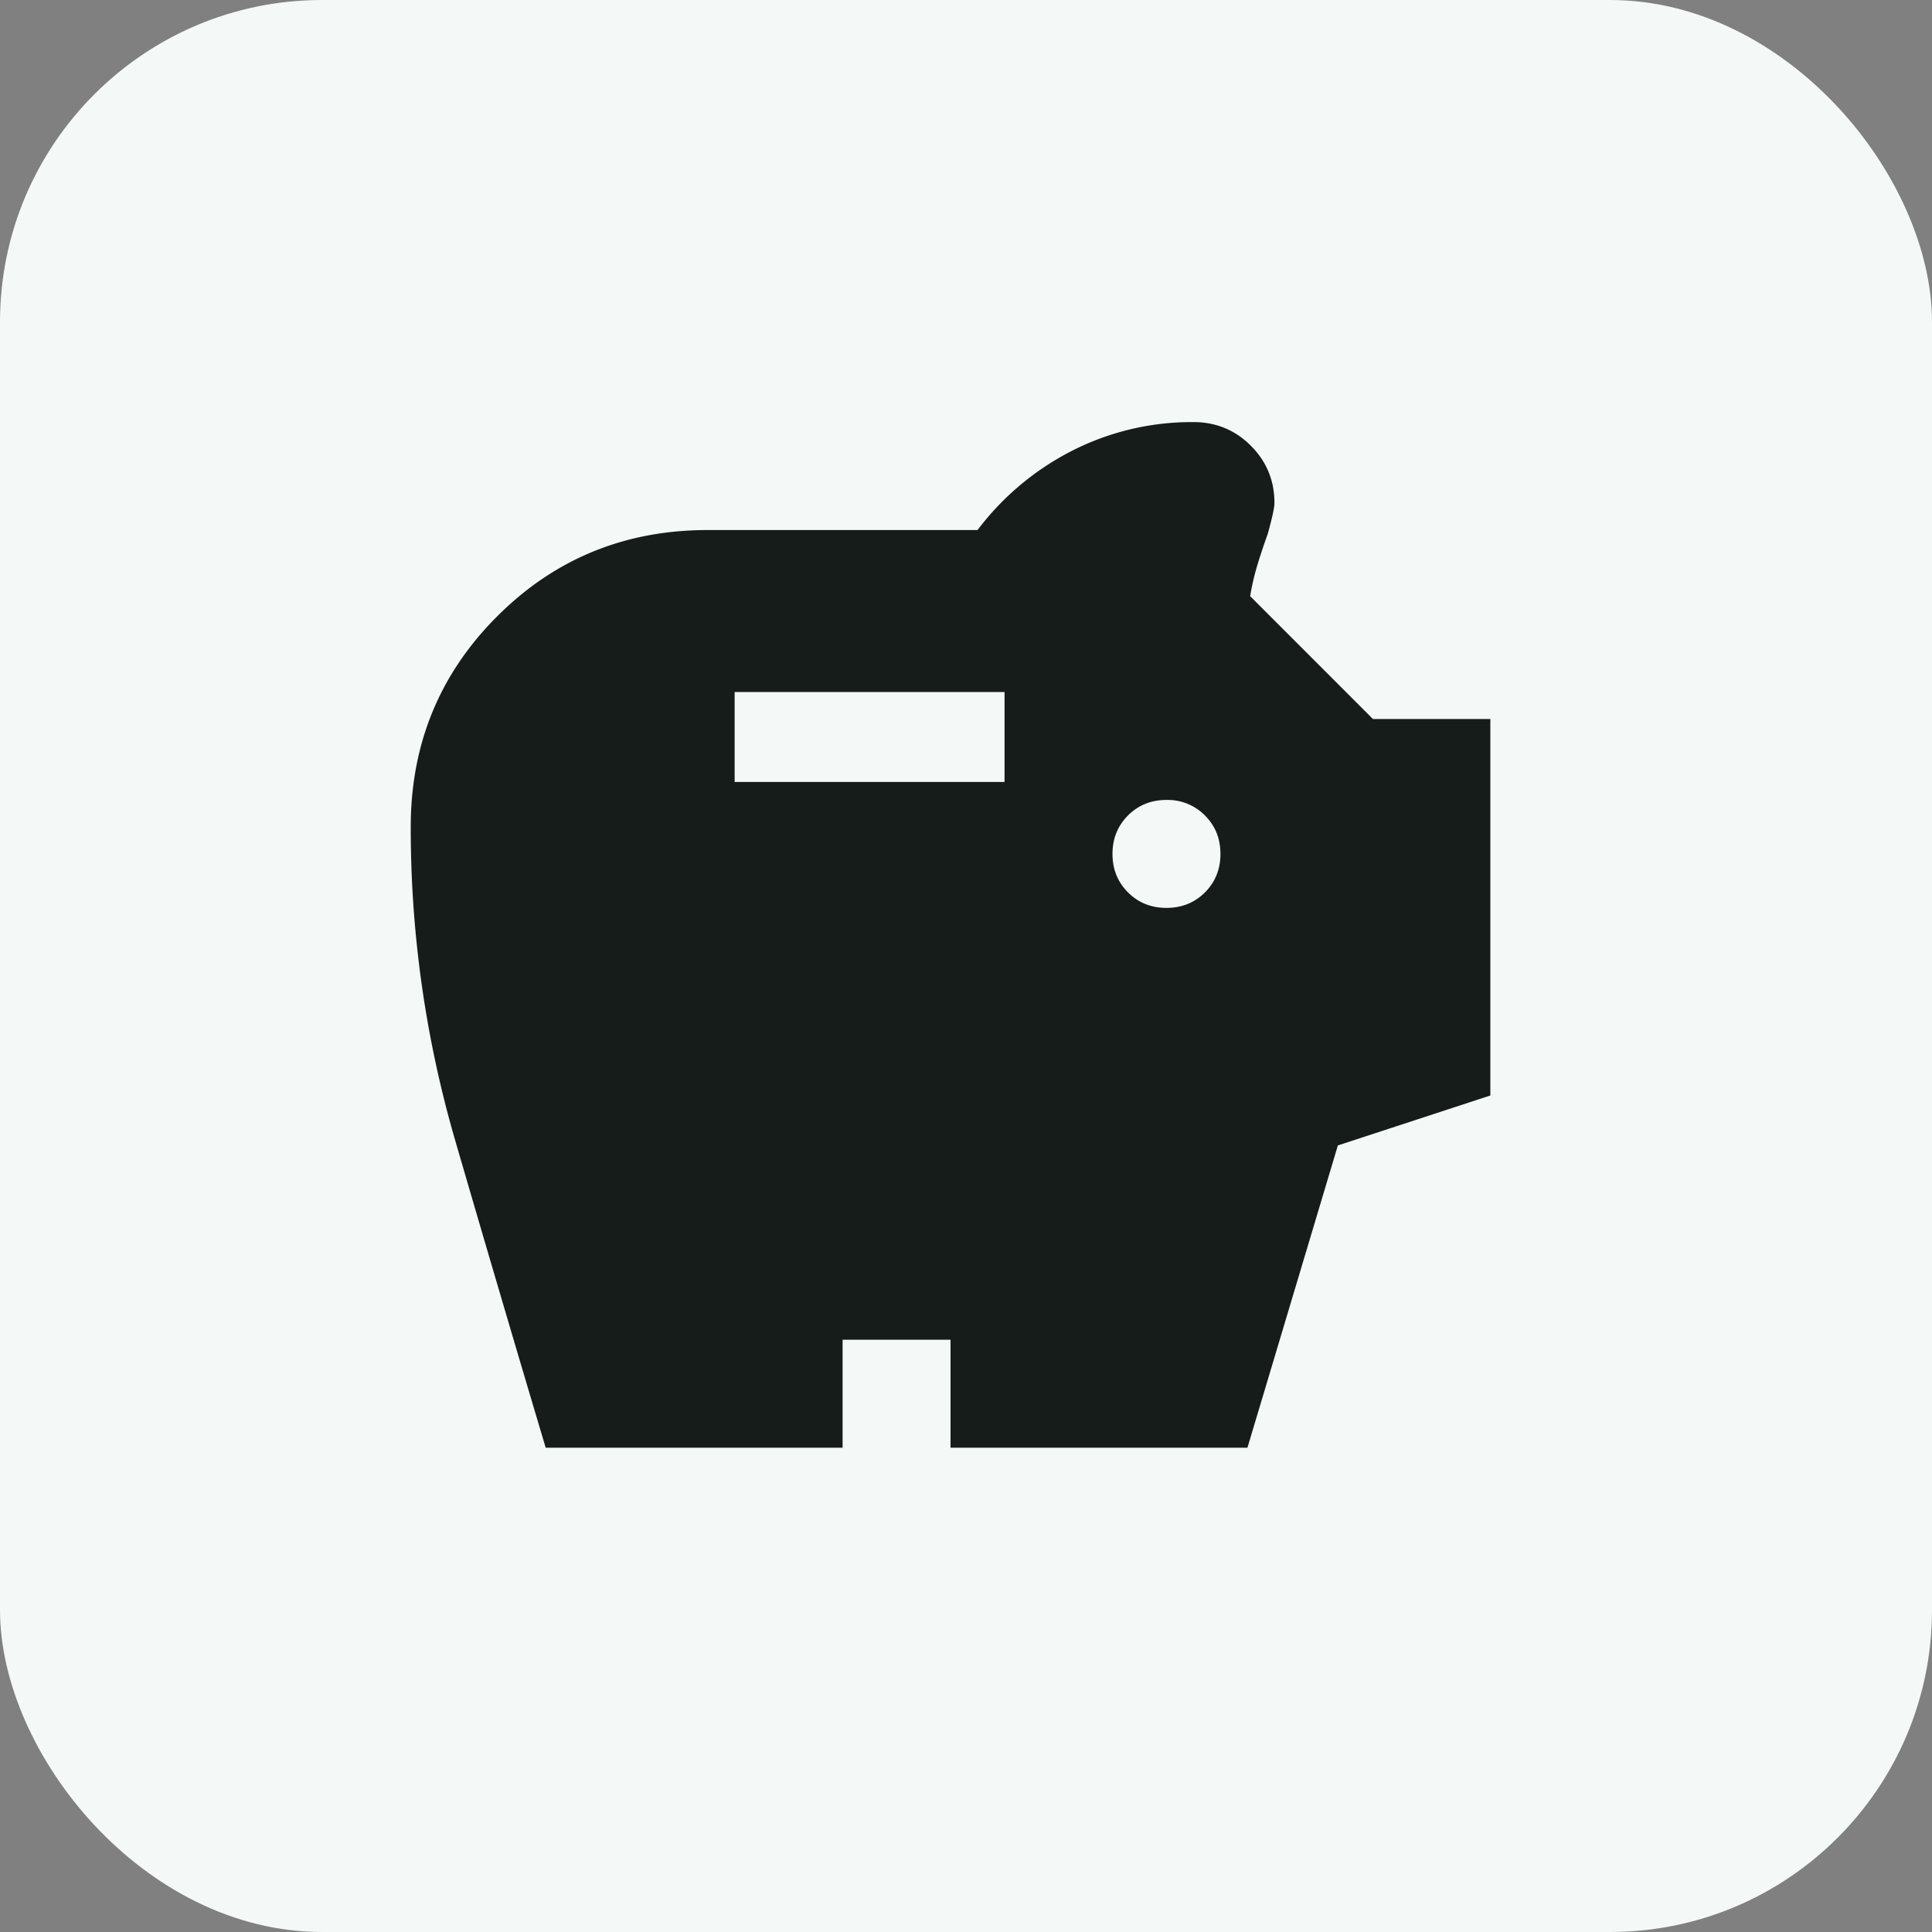 <svg xmlns="http://www.w3.org/2000/svg" width="40" height="40" fill="none"><rect width="100%" height="100%" fill="#808080" stroke="none"/><rect width="40" height="40" fill="#F4F8F7" rx="6.667"/><mask id="a" width="28" height="28" x="6" y="6" maskUnits="userSpaceOnUse" style="mask-type:alpha"><path fill="#D9D9D9" d="M6.27 6.503h26.823v26.823H6.27z"/></mask><g mask="url(#a)"><path fill="#161C1A" d="M24.15 18.797c.317 0 .583-.107.797-.321.214-.214.321-.48.321-.796 0-.317-.107-.582-.321-.797a1.081 1.081 0 0 0-.797-.321c-.316 0-.582.107-.796.321-.214.215-.321.48-.321.797 0 .316.107.582.321.796.214.214.48.321.796.321Zm-8.94-2.607h5.588v-1.863H15.21v1.863Zm-3.912 13.783a960.13 960.13 0 0 1-1.872-6.356 23.15 23.15 0 0 1-.922-6.496c0-1.714.596-3.167 1.788-4.359 1.192-1.192 2.645-1.788 4.359-1.788h5.588a5.68 5.68 0 0 1 1.97-1.648 5.46 5.46 0 0 1 2.5-.587c.466 0 .862.163 1.188.489.326.326.489.722.489 1.187 0 .093-.047.308-.14.643-.075.205-.144.414-.21.629a5.177 5.177 0 0 0-.153.656l2.542 2.543h2.431v7.795l-3.157 1.034-1.872 6.258H19.68v-2.235h-2.235v2.235h-6.147Z"/></g></svg>